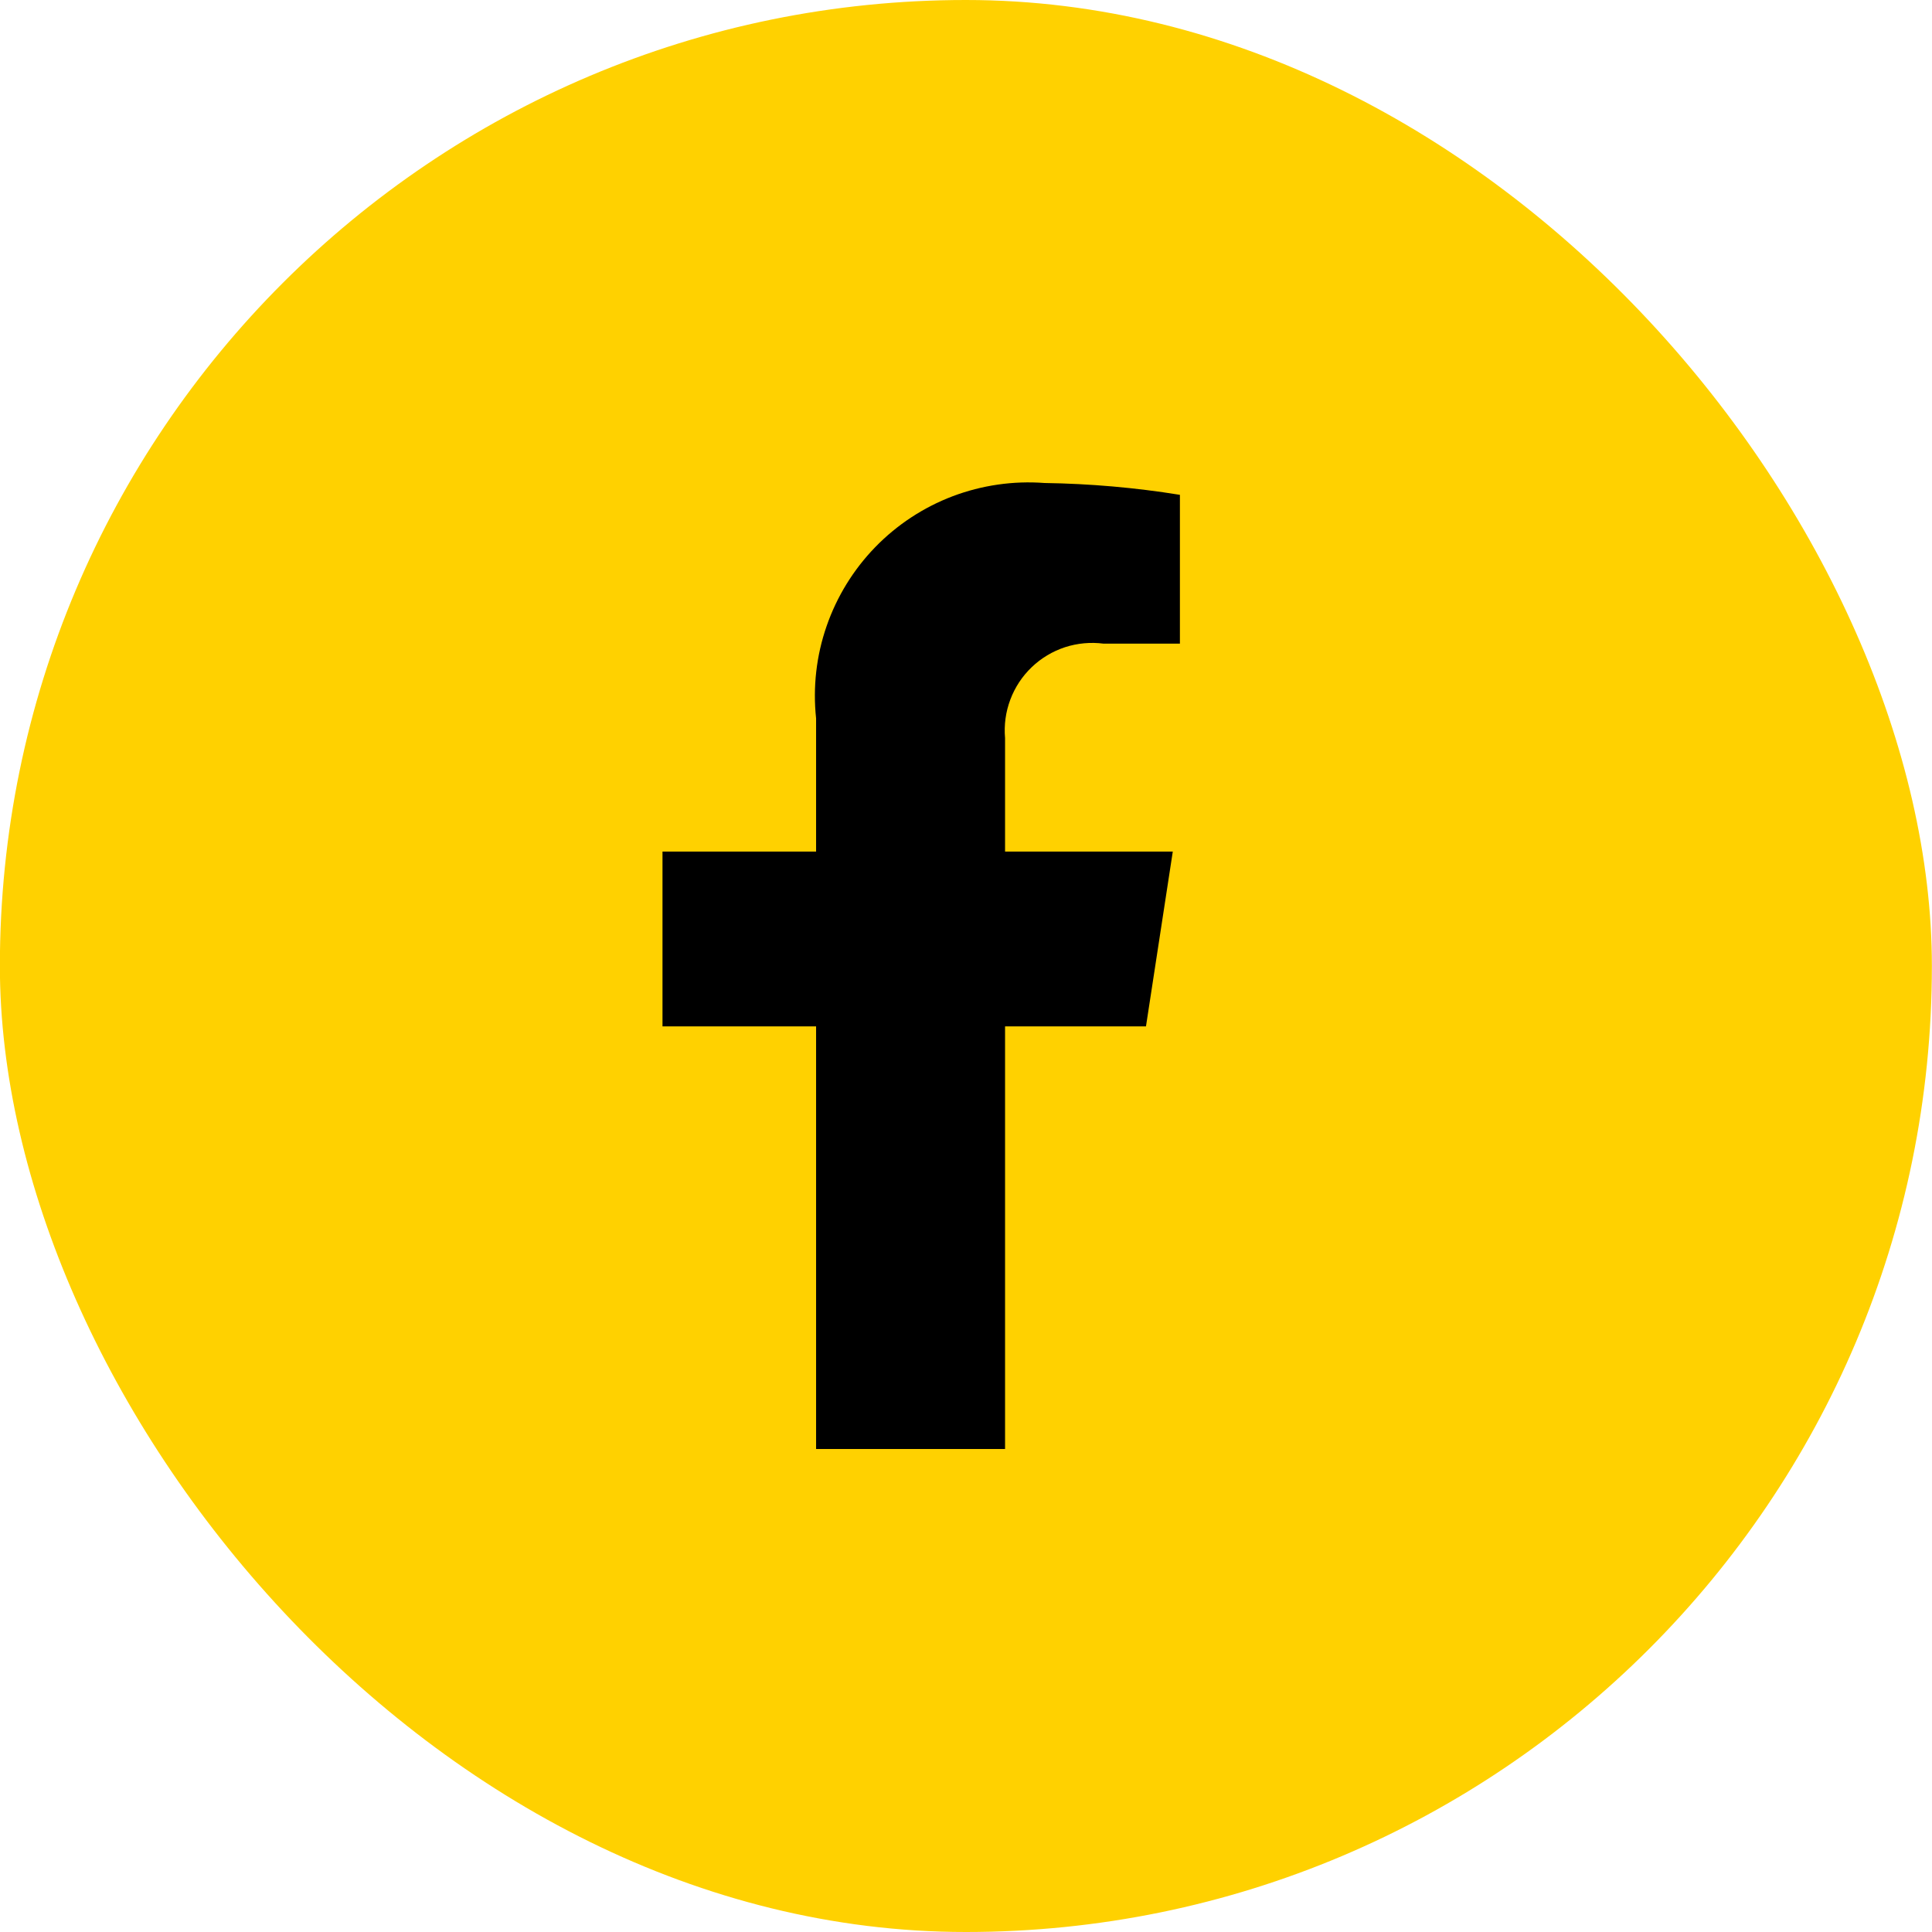 <svg xmlns="http://www.w3.org/2000/svg" width="32" height="32" viewBox="0 0 32 32" fill="none"><rect x="-0.002" width="32" height="32" rx="16" fill="#FFD100"></rect><path d="M13.517 24V17H10.973V14.105H13.517V11.898C13.462 11.382 13.521 10.861 13.691 10.371C13.86 9.882 14.135 9.435 14.496 9.063C14.857 8.691 15.295 8.403 15.78 8.219C16.265 8.036 16.784 7.961 17.3 8C18.052 8.011 18.801 8.076 19.543 8.196V10.661H18.28C18.064 10.633 17.846 10.653 17.639 10.72C17.433 10.788 17.244 10.901 17.088 11.051C16.931 11.201 16.81 11.385 16.734 11.588C16.657 11.792 16.628 12.009 16.647 12.226V14.105H19.425L18.981 17H16.647V24H13.517Z" fill="black"></path></svg>
